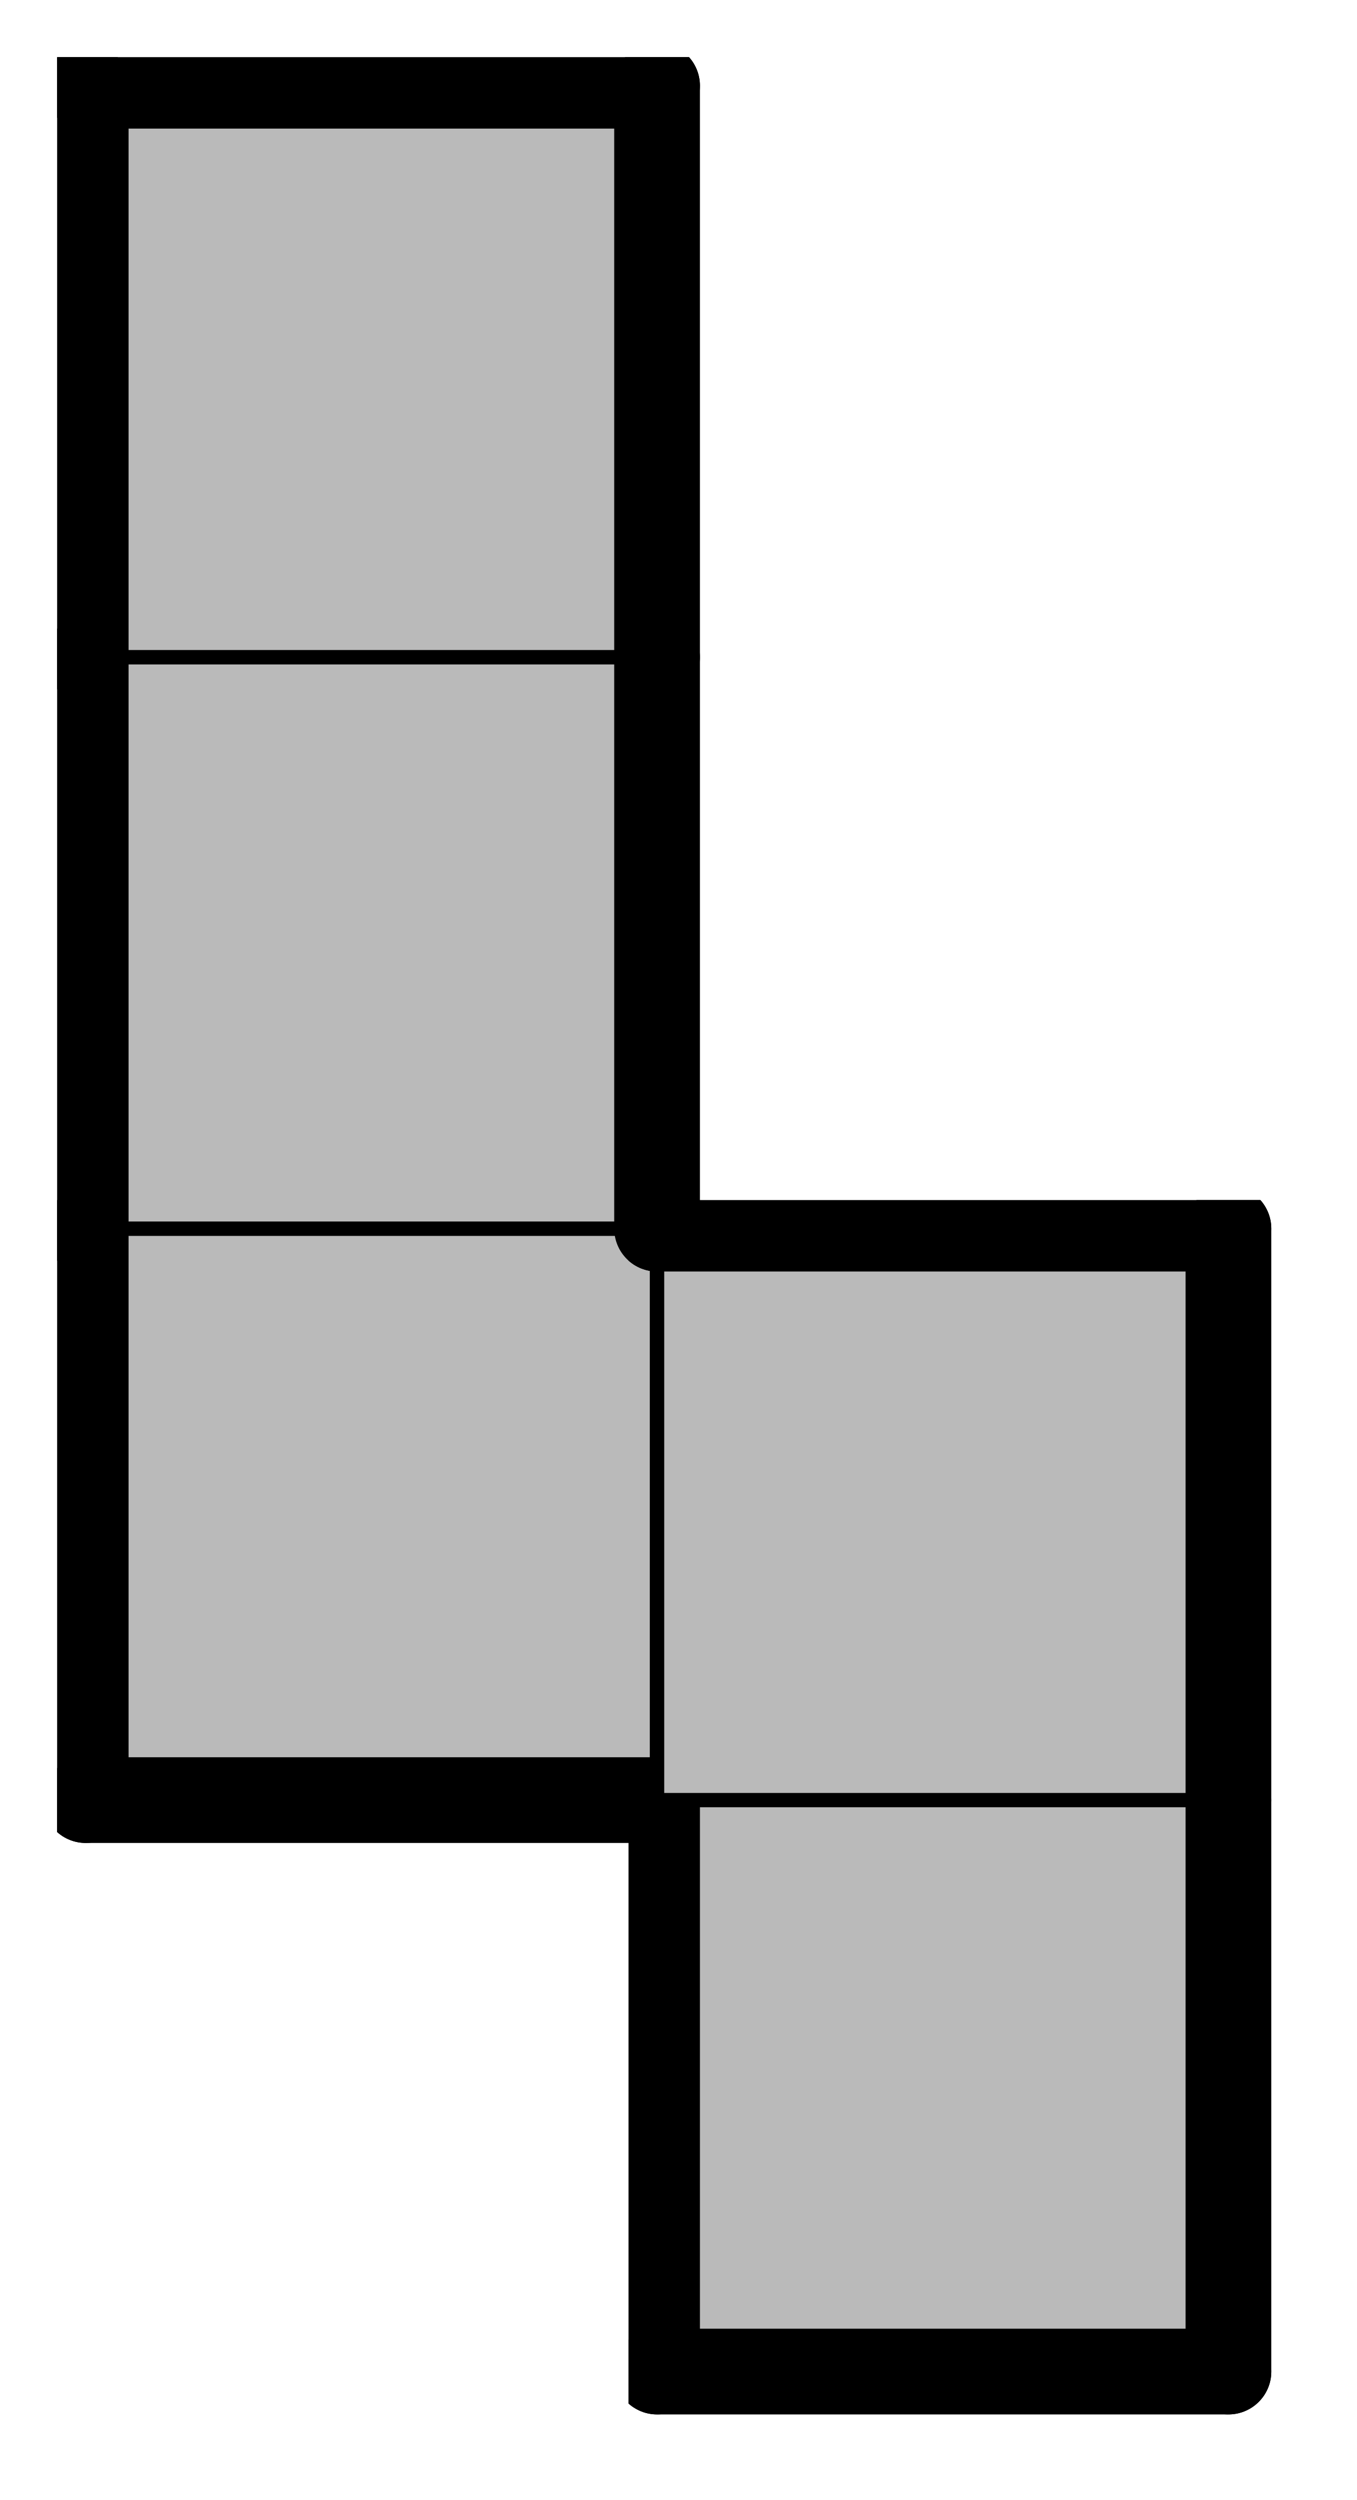 <svg version="1.1"
 xmlns="http://www.w3.org/2000/svg"
 xmlns:xlink="http://www.w3.org/1999/xlink" 
 width="38px" height="70px"
>

<!-- args used: -scale .8 -gray -title  -2D -vector [1,0][0,1][1,1][0,2][0,3]  -->
<!--

Box for not set puzzle

-->
<symbol id="7c24d5c4-0003-4f33-a2fb-2d1ea035f5d0box_-2">
<path d="M21 1 L1 1 L1 21 L21 21 Z" stroke="gray" stroke-width=".5"  fill-opacity="0" />
</symbol>
<!--

thicker border lines for Box

-->
<symbol id="7c24d5c4-0003-4f33-a2fb-2d1ea035f5d0line_1">	<line x1="21" y1="1" x2="21" y2="1" style="stroke-linecap:round;stroke:black;stroke-width:3" />	</symbol>
<symbol id="7c24d5c4-0003-4f33-a2fb-2d1ea035f5d0line_2">	<line x1="21" y1="1" x2="21" y2="21" style="stroke-linecap:round;stroke:black;stroke-width:3" />	</symbol>
<symbol id="7c24d5c4-0003-4f33-a2fb-2d1ea035f5d0line_3">	<line x1="21" y1="21" x2="21" y2="21" style="stroke-linecap:round;stroke:black;stroke-width:3" />	</symbol>
<symbol id="7c24d5c4-0003-4f33-a2fb-2d1ea035f5d0line_4">	<line x1="21" y1="21" x2="21" y2="1" style="stroke-linecap:round;stroke:black;stroke-width:3" />	</symbol>
<symbol id="7c24d5c4-0003-4f33-a2fb-2d1ea035f5d0line_5">	<line x1="21" y1="1" x2="1" y2="1" style="stroke-linecap:round;stroke:black;stroke-width:3" />	</symbol>
<symbol id="7c24d5c4-0003-4f33-a2fb-2d1ea035f5d0line_6">	<line x1="1" y1="1" x2="1" y2="21" style="stroke-linecap:round;stroke:black;stroke-width:3" />	</symbol>
<symbol id="7c24d5c4-0003-4f33-a2fb-2d1ea035f5d0line_7">	<line x1="1" y1="21" x2="21" y2="21" style="stroke-linecap:round;stroke:black;stroke-width:3" />	</symbol>
<symbol id="7c24d5c4-0003-4f33-a2fb-2d1ea035f5d0line_8">	<line x1="1" y1="1" x2="1" y2="1" style="stroke-linecap:round;stroke:black;stroke-width:3" />	</symbol>
<symbol id="7c24d5c4-0003-4f33-a2fb-2d1ea035f5d0line_9">	<line x1="1" y1="1" x2="21" y2="1" style="stroke-linecap:round;stroke:black;stroke-width:3" />	</symbol>
<!--

Box_1 definition

-->
<symbol id="7c24d5c4-0003-4f33-a2fb-2d1ea035f5d0box_0">
<path d="M21 1 L1 1 L1 21 L21 21 Z" style="fill:#BABABA;stroke-width:.5;stroke:black" />
</symbol>


<g transform="scale(0.8) translate(2,2) " >

<use x="0" y="60" xlink:href="#origin" />
<!--

now we use the box and set it to xy position
we start to paint with boxes with y==0 first!
we define animation for a puzzle, based on puzzleNbr!

-->
<use x="20" y="60" xlink:href="#7c24d5c4-0003-4f33-a2fb-2d1ea035f5d0box_0" />
<use x="20" y="60" xlink:href="#7c24d5c4-0003-4f33-a2fb-2d1ea035f5d0line_4" />
<use x="20" y="60" xlink:href="#7c24d5c4-0003-4f33-a2fb-2d1ea035f5d0line_6" />
<use x="20" y="60" xlink:href="#7c24d5c4-0003-4f33-a2fb-2d1ea035f5d0line_7" />
<use x="0" y="40" xlink:href="#7c24d5c4-0003-4f33-a2fb-2d1ea035f5d0box_0" />
<use x="0" y="40" xlink:href="#7c24d5c4-0003-4f33-a2fb-2d1ea035f5d0line_6" />
<use x="0" y="40" xlink:href="#7c24d5c4-0003-4f33-a2fb-2d1ea035f5d0line_7" />
<use x="20" y="40" xlink:href="#7c24d5c4-0003-4f33-a2fb-2d1ea035f5d0box_0" />
<use x="20" y="40" xlink:href="#7c24d5c4-0003-4f33-a2fb-2d1ea035f5d0line_4" />
<use x="20" y="40" xlink:href="#7c24d5c4-0003-4f33-a2fb-2d1ea035f5d0line_5" />
<use x="0" y="20" xlink:href="#7c24d5c4-0003-4f33-a2fb-2d1ea035f5d0box_0" />
<use x="0" y="20" xlink:href="#7c24d5c4-0003-4f33-a2fb-2d1ea035f5d0line_4" />
<use x="0" y="20" xlink:href="#7c24d5c4-0003-4f33-a2fb-2d1ea035f5d0line_6" />
<use x="0" y="0" xlink:href="#7c24d5c4-0003-4f33-a2fb-2d1ea035f5d0box_0" />
<use x="0" y="0" xlink:href="#7c24d5c4-0003-4f33-a2fb-2d1ea035f5d0line_4" />
<use x="0" y="0" xlink:href="#7c24d5c4-0003-4f33-a2fb-2d1ea035f5d0line_5" />
<use x="0" y="0" xlink:href="#7c24d5c4-0003-4f33-a2fb-2d1ea035f5d0line_6" />

</g>
<g transform="scale(0.8) translate(2,2) " >

</g>
</svg>

